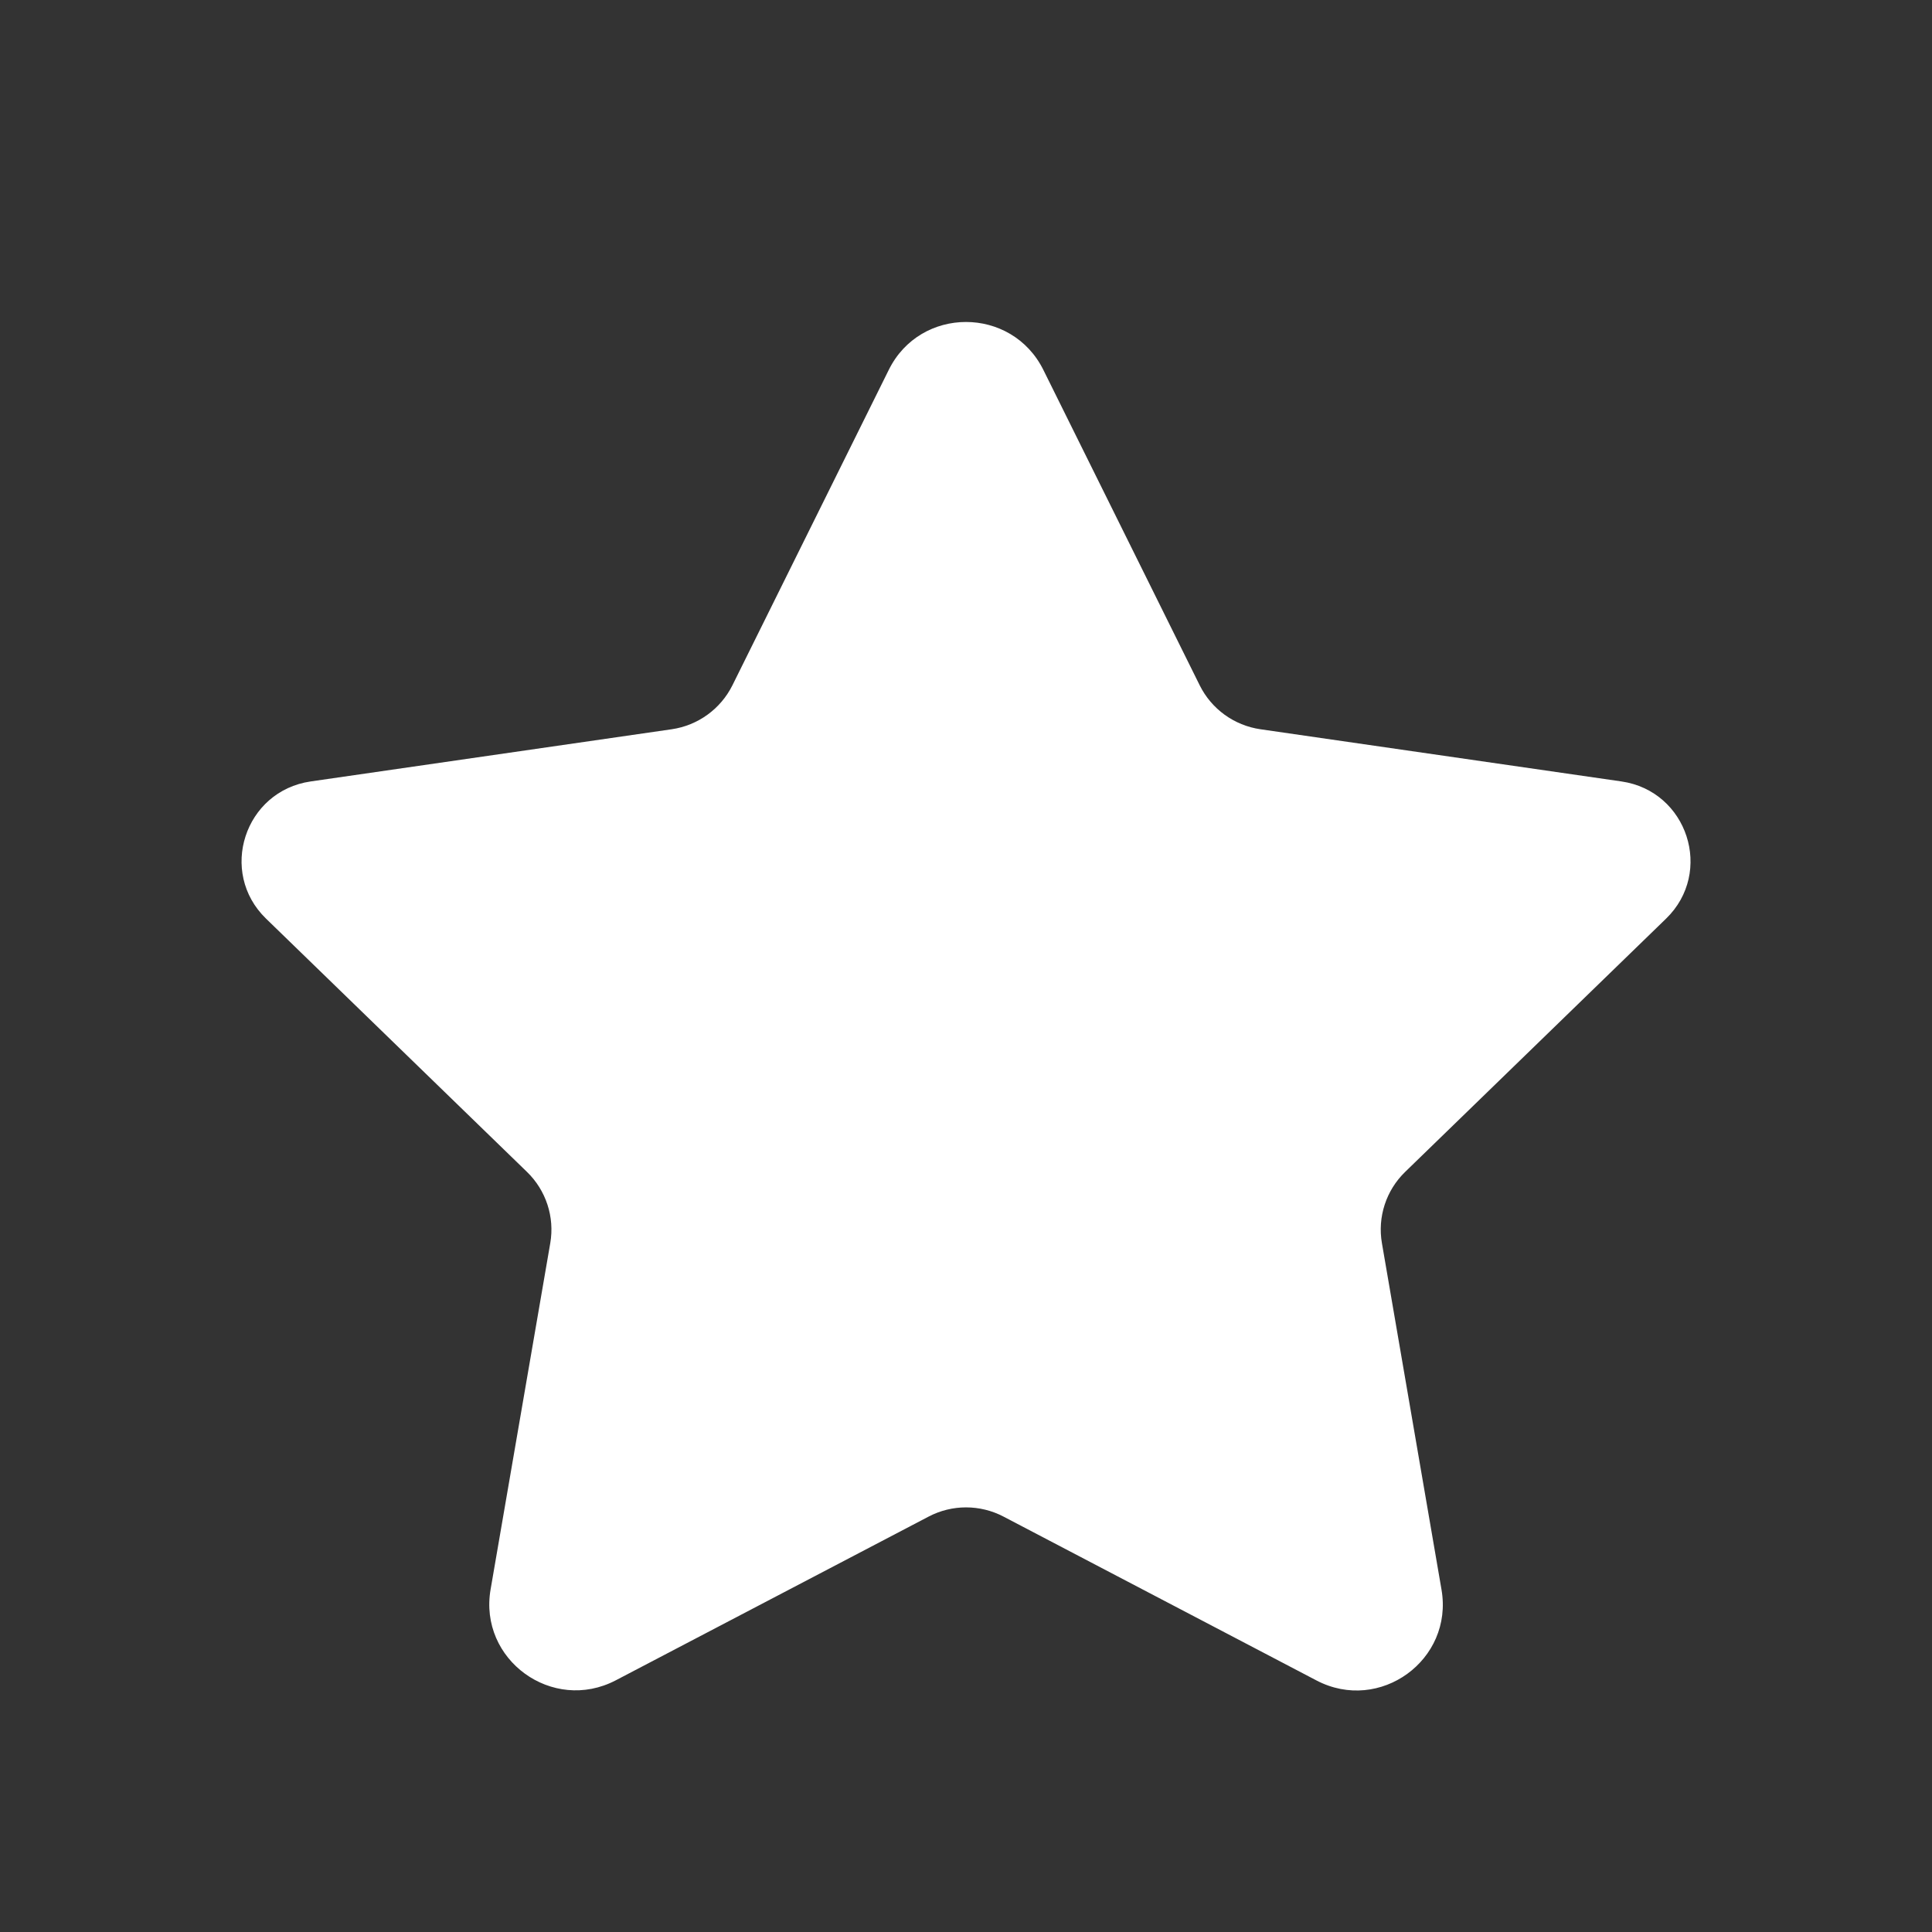 <?xml version="1.0" encoding="UTF-8"?> <svg xmlns="http://www.w3.org/2000/svg" width="32" height="32" viewBox="0 0 32 32" fill="none"><rect x="0" y="0" width="32" height="32" fill="#333333" stroke="none"/><path d="M17.282 6.128L19.871 11.351C20.066 11.744 20.442 12.016 20.878 12.079L26.855 12.943C27.951 13.101 28.389 14.446 27.595 15.216L23.274 19.41C22.958 19.716 22.814 20.158 22.889 20.591L23.876 26.33C24.076 27.494 22.854 28.382 21.806 27.834L16.622 25.12C16.233 24.916 15.768 24.916 15.38 25.12L10.2 27.831C9.151 28.38 7.924 27.491 8.126 26.324L9.114 20.591C9.189 20.158 9.044 19.716 8.728 19.41L4.407 15.216C3.612 14.446 4.05 13.101 5.147 12.943L11.124 12.079C11.559 12.016 11.935 11.744 12.131 11.351L14.72 6.128C15.242 5.068 16.756 5.068 17.282 6.128Z" fill="white"></path></svg> 